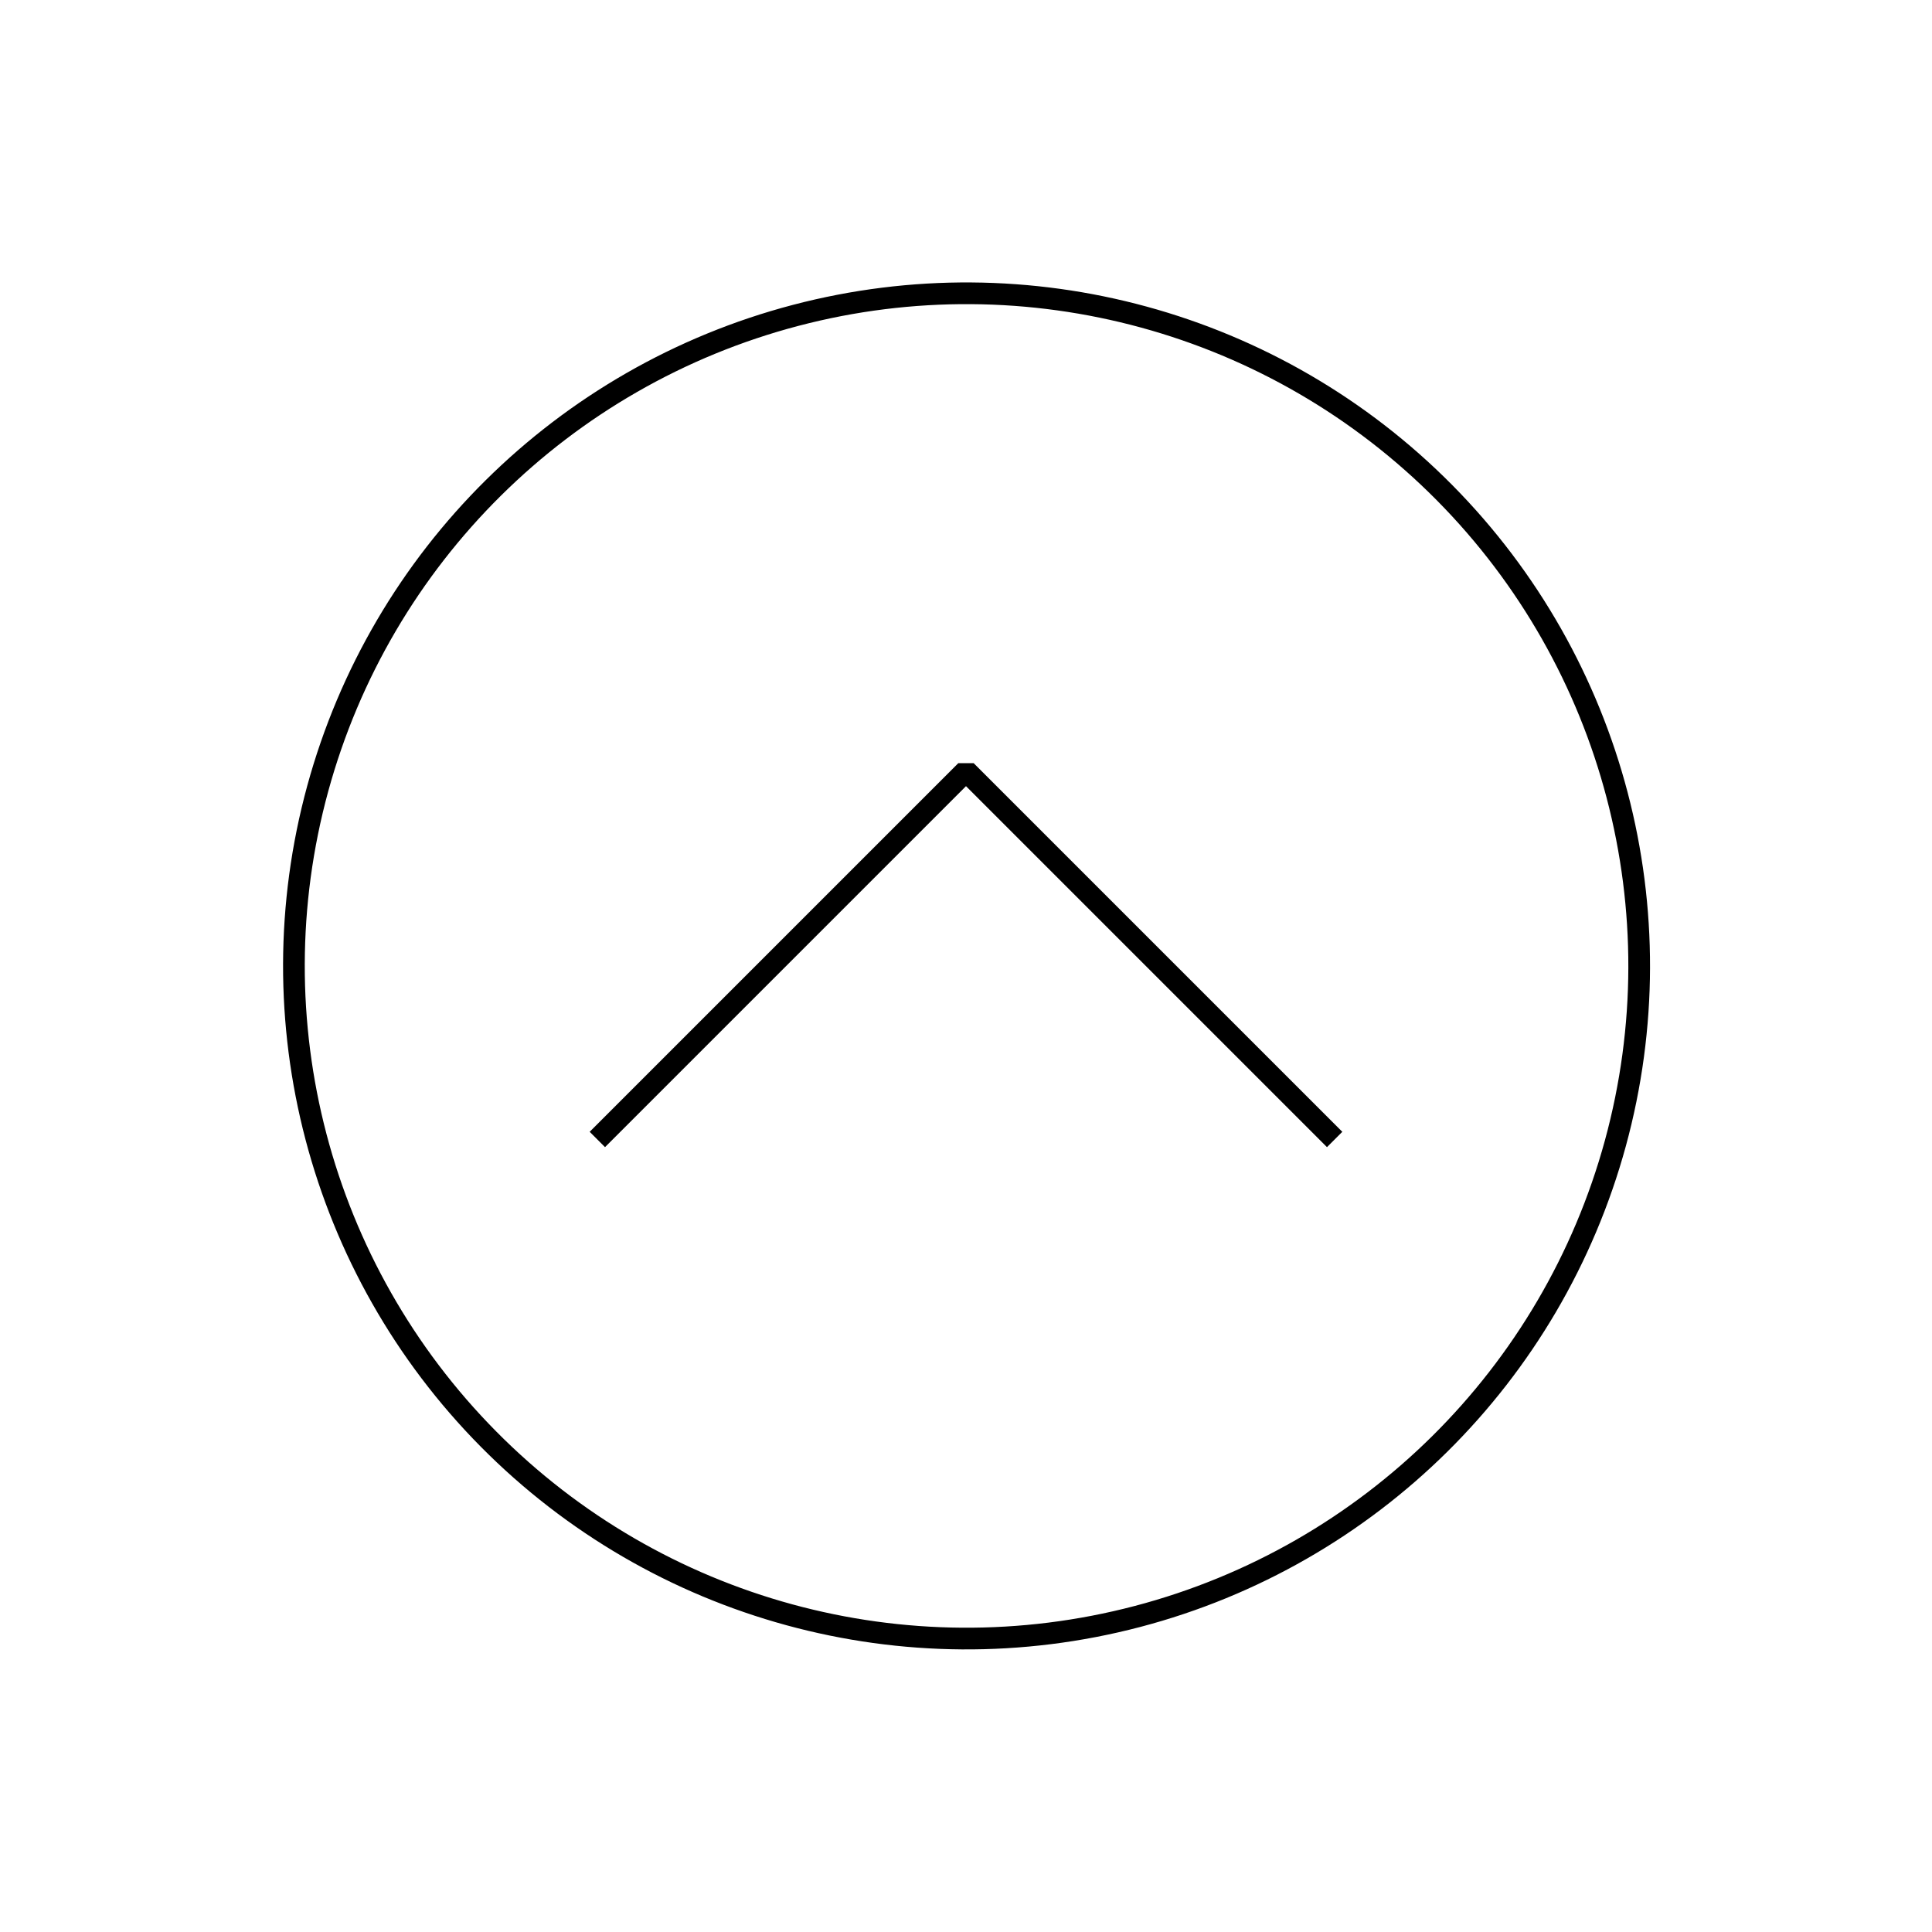 <svg xmlns="http://www.w3.org/2000/svg" width="89.093" height="89.093" viewBox="0 0 89.093 89.093">
  <g id="グループ_3695" data-name="グループ 3695" transform="translate(-115.454 -242.454)">
    <g id="グループ_31" data-name="グループ 31">
      <path id="パス_65" data-name="パス 65" d="M143,295l17-17,17,17" fill="none" stroke="#000" stroke-linejoin="bevel" stroke-width="1"/>
    </g>
    <g id="グループ_32" data-name="グループ 32">
      <circle id="楕円形_4" data-name="楕円形 4" cx="31" cy="31" r="31" transform="matrix(0.711, -0.704, 0.704, 0.711, 116.161, 286.78)" fill="none" stroke="#000" stroke-miterlimit="10" stroke-width="1"/>
    </g>
  </g>
</svg>
